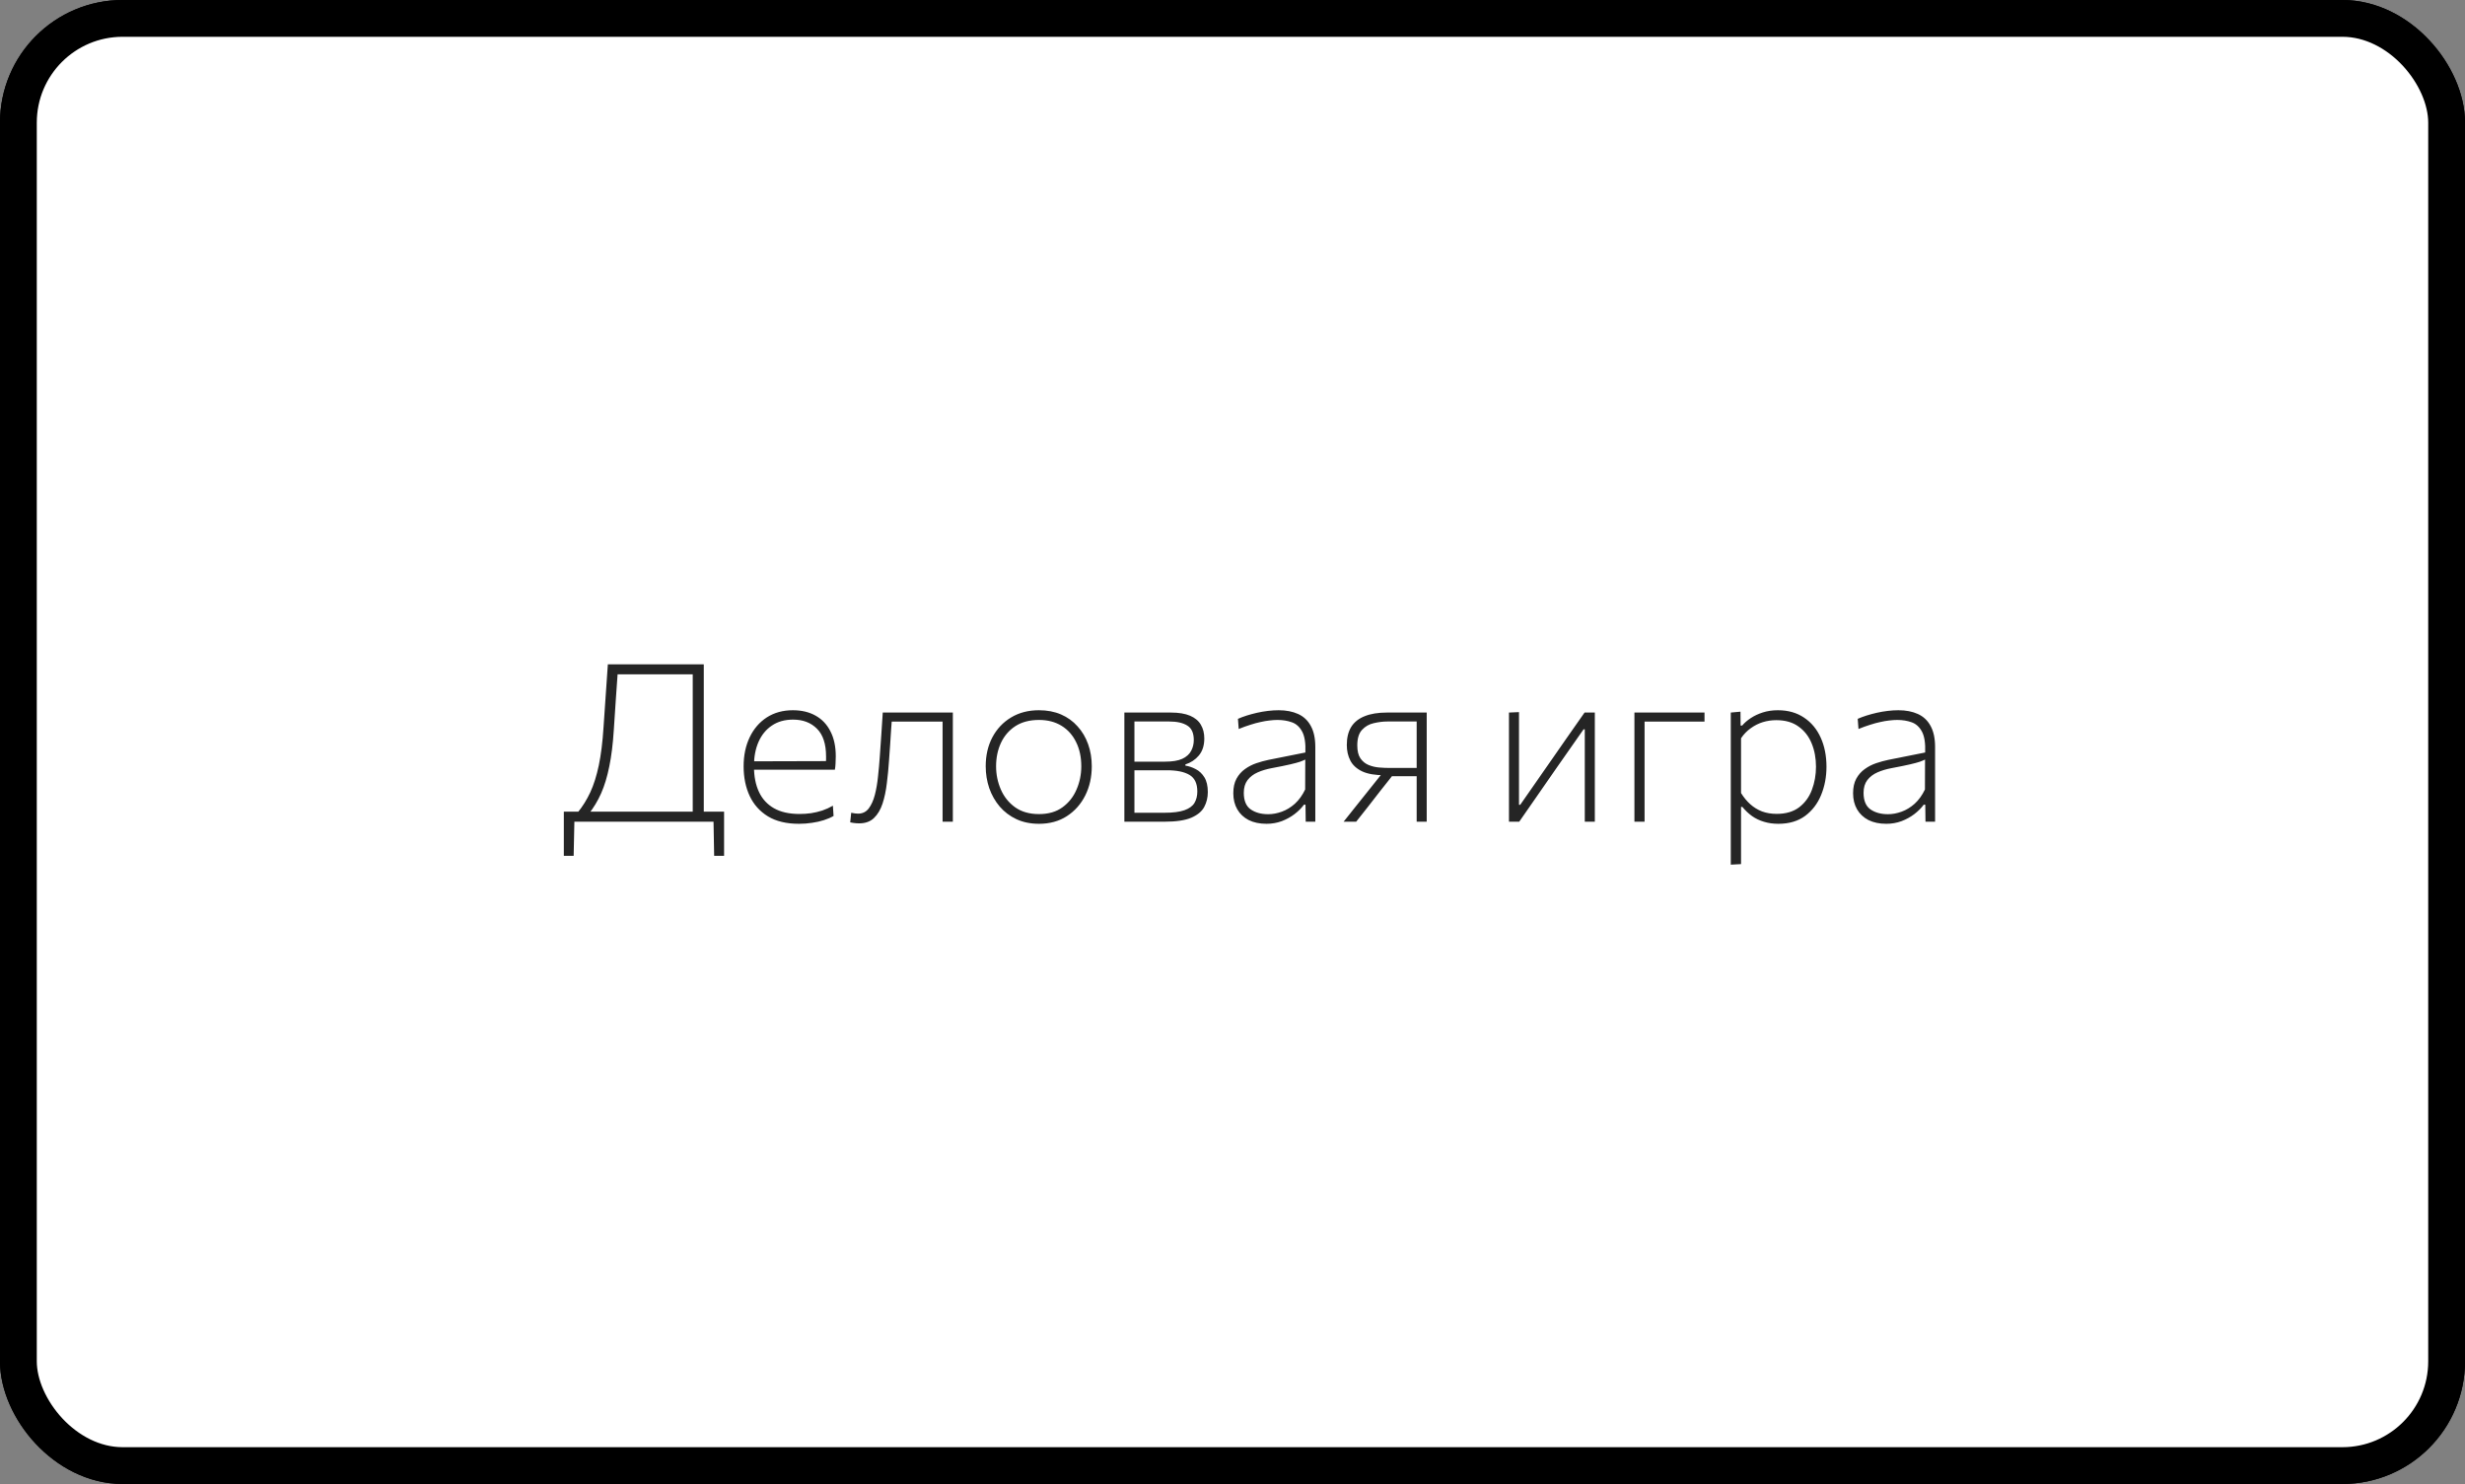 <?xml version="1.0" encoding="UTF-8"?> <svg xmlns="http://www.w3.org/2000/svg" width="201" height="121" viewBox="0 0 201 121" fill="none"><rect x="0" y="0" width="201" height="121" fill="#808080" stroke="none"/> <rect x="1.5" y="1.5" width="198" height="118" rx="8.5" fill="white" stroke="black" stroke-width="3"></rect> <path d="M43.53 67C42.87 66.352 42.249 65.746 41.667 65.182C41.085 64.618 40.515 64.069 39.957 63.535L37.113 60.772H36.213V59.98H37.131L39.561 57.649C40.137 57.103 40.704 56.563 41.262 56.029C41.82 55.495 42.468 54.874 43.206 54.166H44.412C43.692 54.85 42.993 55.516 42.315 56.164C41.637 56.806 40.959 57.451 40.281 58.099L37.716 60.538V60.142L40.56 62.923C41.01 63.349 41.484 63.811 41.982 64.309C42.486 64.801 42.981 65.281 43.467 65.749C43.953 66.217 44.382 66.634 44.754 67H43.53ZM35.466 67C35.466 66.274 35.466 65.578 35.466 64.912C35.466 64.24 35.466 63.514 35.466 62.734V58.45C35.466 57.658 35.466 56.926 35.466 56.254C35.466 55.582 35.466 54.886 35.466 54.166H36.366C36.366 54.886 36.366 55.582 36.366 56.254C36.366 56.926 36.366 57.658 36.366 58.45V62.734C36.366 63.514 36.366 64.24 36.366 64.912C36.366 65.578 36.366 66.274 36.366 67H35.466ZM50.371 67.171C49.351 67.171 48.508 66.97 47.842 66.568C47.176 66.16 46.678 65.605 46.348 64.903C46.018 64.195 45.853 63.388 45.853 62.482C45.853 61.594 46.018 60.805 46.348 60.115C46.678 59.425 47.143 58.885 47.743 58.495C48.349 58.105 49.057 57.91 49.867 57.91C50.581 57.91 51.199 58.057 51.721 58.351C52.249 58.645 52.654 59.074 52.936 59.638C53.224 60.196 53.368 60.871 53.368 61.663C53.368 61.873 53.362 62.065 53.35 62.239C53.344 62.413 53.326 62.587 53.296 62.761L52.558 62.221C52.57 62.125 52.576 62.032 52.576 61.942C52.576 61.852 52.576 61.765 52.576 61.681C52.576 60.661 52.327 59.905 51.829 59.413C51.337 58.921 50.689 58.675 49.885 58.675C49.207 58.675 48.631 58.837 48.157 59.161C47.683 59.479 47.32 59.923 47.068 60.493C46.822 61.057 46.699 61.702 46.699 62.428V62.518C46.699 63.304 46.834 63.988 47.104 64.57C47.374 65.146 47.782 65.59 48.328 65.902C48.874 66.214 49.57 66.37 50.416 66.37C50.722 66.37 51.031 66.349 51.343 66.307C51.655 66.259 51.961 66.187 52.261 66.091C52.561 65.989 52.852 65.857 53.134 65.695L53.188 66.532C52.96 66.664 52.696 66.778 52.396 66.874C52.102 66.97 51.781 67.042 51.433 67.09C51.091 67.144 50.737 67.171 50.371 67.171ZM46.24 62.761V62.077L52.738 62.059L53.296 62.203V62.761H46.24ZM55.93 67C55.93 66.328 55.93 65.683 55.93 65.065C55.93 64.441 55.93 63.763 55.93 63.031V62.131C55.93 61.633 55.93 61.162 55.93 60.718C55.93 60.274 55.93 59.839 55.93 59.413C55.93 58.981 55.93 58.543 55.93 58.099L56.749 58.063C56.749 58.507 56.749 58.942 56.749 59.368C56.749 59.794 56.749 60.229 56.749 60.673C56.749 61.111 56.749 61.582 56.749 62.086V65.623H56.848L59.143 62.329C59.635 61.627 60.127 60.919 60.619 60.205C61.117 59.491 61.609 58.789 62.095 58.099H62.932C62.932 58.543 62.932 58.981 62.932 59.413C62.932 59.839 62.932 60.274 62.932 60.718C62.932 61.162 62.932 61.633 62.932 62.131V63.031C62.932 63.763 62.932 64.441 62.932 65.065C62.932 65.683 62.932 66.328 62.932 67H62.113C62.113 66.328 62.113 65.683 62.113 65.065C62.113 64.447 62.113 63.775 62.113 63.049V59.467H62.014L59.728 62.734C59.236 63.448 58.741 64.162 58.243 64.876C57.751 65.584 57.259 66.292 56.767 67H55.93ZM59.431 56.542C58.501 56.542 57.802 56.284 57.334 55.768C56.866 55.252 56.632 54.598 56.632 53.806L57.406 53.779C57.406 54.493 57.577 55.018 57.919 55.354C58.267 55.69 58.771 55.858 59.431 55.858C59.869 55.858 60.238 55.786 60.538 55.642C60.838 55.492 61.066 55.267 61.222 54.967C61.378 54.661 61.456 54.274 61.456 53.806H62.23C62.224 54.598 61.993 55.252 61.537 55.768C61.081 56.284 60.379 56.542 59.431 56.542ZM70.003 67.171C69.061 67.171 68.26 66.967 67.6 66.559C66.946 66.145 66.448 65.59 66.106 64.894C65.764 64.192 65.593 63.406 65.593 62.536C65.593 61.66 65.761 60.874 66.097 60.178C66.433 59.476 66.916 58.924 67.546 58.522C68.182 58.114 68.947 57.91 69.841 57.91C70.183 57.91 70.519 57.94 70.849 58C71.185 58.06 71.5 58.144 71.794 58.252C72.088 58.354 72.349 58.471 72.577 58.603L72.478 59.449C72.142 59.257 71.821 59.107 71.515 58.999C71.215 58.891 70.93 58.816 70.66 58.774C70.396 58.732 70.144 58.711 69.904 58.711C68.86 58.711 68.02 59.056 67.384 59.746C66.754 60.43 66.439 61.357 66.439 62.527C66.439 63.247 66.574 63.898 66.844 64.48C67.114 65.056 67.516 65.515 68.05 65.857C68.59 66.199 69.268 66.37 70.084 66.37C70.36 66.37 70.633 66.346 70.903 66.298C71.179 66.244 71.449 66.169 71.713 66.073C71.983 65.971 72.244 65.842 72.496 65.686L72.622 66.532C72.436 66.64 72.211 66.745 71.947 66.847C71.683 66.943 71.386 67.021 71.056 67.081C70.732 67.141 70.381 67.171 70.003 67.171ZM74.737 62.068V61.285C75.206 61.285 75.656 61.285 76.088 61.285C76.525 61.285 76.933 61.285 77.311 61.285C77.689 61.285 78.094 61.285 78.526 61.285C78.965 61.285 79.418 61.285 79.885 61.285V62.068C79.418 62.068 78.965 62.068 78.526 62.068C78.094 62.068 77.689 62.068 77.311 62.068C76.933 62.068 76.525 62.068 76.088 62.068C75.656 62.068 75.206 62.068 74.737 62.068ZM87.993 67C87.993 66.376 87.993 65.722 87.993 65.038C87.993 64.348 87.993 63.715 87.993 63.139C87.801 63.229 87.573 63.322 87.309 63.418C87.051 63.508 86.766 63.583 86.454 63.643C86.142 63.703 85.803 63.733 85.437 63.733C84.729 63.733 84.129 63.64 83.637 63.454C83.145 63.262 82.77 62.968 82.512 62.572C82.26 62.17 82.134 61.651 82.134 61.015C82.134 60.679 82.134 60.352 82.134 60.034C82.134 59.71 82.134 59.389 82.134 59.071C82.134 58.747 82.134 58.423 82.134 58.099L82.962 58.054C82.962 58.54 82.962 59.023 82.962 59.503C82.962 59.977 82.962 60.457 82.962 60.943C82.962 61.699 83.172 62.233 83.592 62.545C84.012 62.851 84.672 63.004 85.572 63.004C85.83 63.004 86.1 62.983 86.382 62.941C86.664 62.893 86.943 62.824 87.219 62.734C87.495 62.638 87.753 62.521 87.993 62.383V62.041C87.993 61.555 87.993 61.096 87.993 60.664C87.993 60.226 87.993 59.8 87.993 59.386C87.993 58.966 87.993 58.537 87.993 58.099H88.821C88.821 58.543 88.821 58.981 88.821 59.413C88.821 59.839 88.821 60.274 88.821 60.718C88.821 61.162 88.821 61.633 88.821 62.131V63.031C88.821 63.763 88.821 64.441 88.821 65.065C88.821 65.683 88.821 66.328 88.821 67H87.993ZM96.004 67.171C94.984 67.171 94.141 66.97 93.475 66.568C92.809 66.16 92.311 65.605 91.981 64.903C91.651 64.195 91.486 63.388 91.486 62.482C91.486 61.594 91.651 60.805 91.981 60.115C92.311 59.425 92.776 58.885 93.376 58.495C93.982 58.105 94.69 57.91 95.5 57.91C96.214 57.91 96.832 58.057 97.354 58.351C97.882 58.645 98.287 59.074 98.569 59.638C98.857 60.196 99.001 60.871 99.001 61.663C99.001 61.873 98.995 62.065 98.983 62.239C98.977 62.413 98.959 62.587 98.929 62.761L98.191 62.221C98.203 62.125 98.209 62.032 98.209 61.942C98.209 61.852 98.209 61.765 98.209 61.681C98.209 60.661 97.96 59.905 97.462 59.413C96.97 58.921 96.322 58.675 95.518 58.675C94.84 58.675 94.264 58.837 93.79 59.161C93.316 59.479 92.953 59.923 92.701 60.493C92.455 61.057 92.332 61.702 92.332 62.428V62.518C92.332 63.304 92.467 63.988 92.737 64.57C93.007 65.146 93.415 65.59 93.961 65.902C94.507 66.214 95.203 66.37 96.049 66.37C96.355 66.37 96.664 66.349 96.976 66.307C97.288 66.259 97.594 66.187 97.894 66.091C98.194 65.989 98.485 65.857 98.767 65.695L98.821 66.532C98.593 66.664 98.329 66.778 98.029 66.874C97.735 66.97 97.414 67.042 97.066 67.09C96.724 67.144 96.37 67.171 96.004 67.171ZM91.873 62.761V62.077L98.371 62.059L98.929 62.203V62.761H91.873ZM100.896 67C100.968 66.346 101.04 65.707 101.112 65.083C101.184 64.459 101.256 63.841 101.328 63.229L101.472 61.996C101.55 61.348 101.625 60.7 101.697 60.052C101.769 59.398 101.844 58.747 101.922 58.099H102.804C103.086 58.741 103.371 59.389 103.659 60.043C103.953 60.691 104.238 61.333 104.514 61.969L106.17 65.722H106.278L107.934 61.969C108.216 61.315 108.498 60.667 108.78 60.025C109.068 59.383 109.353 58.741 109.635 58.099H110.526C110.598 58.735 110.67 59.386 110.742 60.052C110.82 60.718 110.895 61.372 110.967 62.014L111.102 63.238C111.168 63.838 111.237 64.456 111.309 65.092C111.381 65.722 111.453 66.358 111.525 67H110.706C110.628 66.25 110.544 65.491 110.454 64.723C110.37 63.955 110.289 63.196 110.211 62.446L109.887 59.548H109.788L108.438 62.644C108.126 63.364 107.811 64.09 107.493 64.822C107.175 65.548 106.857 66.274 106.539 67H105.909C105.591 66.274 105.273 65.551 104.955 64.831C104.643 64.105 104.328 63.382 104.01 62.662L102.642 59.548H102.543L102.219 62.428C102.129 63.19 102.042 63.952 101.958 64.714C101.874 65.476 101.79 66.238 101.706 67H100.896ZM114.096 67C114.096 66.328 114.096 65.683 114.096 65.065C114.096 64.441 114.096 63.763 114.096 63.031V62.131C114.096 61.633 114.096 61.162 114.096 60.718C114.096 60.274 114.096 59.839 114.096 59.413C114.096 58.981 114.096 58.543 114.096 58.099H120.999C120.999 58.543 120.999 58.981 120.999 59.413C120.999 59.839 120.999 60.274 120.999 60.718C120.999 61.162 120.999 61.633 120.999 62.131V63.031C120.999 63.763 120.999 64.441 120.999 65.065C120.999 65.683 120.999 66.328 120.999 67H120.171C120.171 66.328 120.171 65.683 120.171 65.065C120.171 64.441 120.171 63.763 120.171 63.031V62.131C120.171 61.639 120.171 61.18 120.171 60.754C120.171 60.328 120.171 59.911 120.171 59.503C120.171 59.095 120.171 58.672 120.171 58.234L120.594 58.837H114.501L114.924 58.234C114.924 58.672 114.924 59.095 114.924 59.503C114.924 59.911 114.924 60.328 114.924 60.754C114.924 61.18 114.924 61.639 114.924 62.131V63.031C114.924 63.763 114.924 64.441 114.924 65.065C114.924 65.683 114.924 66.328 114.924 67H114.096ZM124.238 67C124.238 66.328 124.238 65.683 124.238 65.065C124.238 64.441 124.238 63.763 124.238 63.031V62.131C124.238 61.633 124.238 61.162 124.238 60.718C124.238 60.274 124.238 59.839 124.238 59.413C124.238 58.981 124.238 58.543 124.238 58.099L125.057 58.063C125.057 58.507 125.057 58.942 125.057 59.368C125.057 59.794 125.057 60.229 125.057 60.673C125.057 61.111 125.057 61.582 125.057 62.086V65.623H125.156L127.451 62.329C127.943 61.627 128.435 60.919 128.927 60.205C129.425 59.491 129.917 58.789 130.403 58.099H131.24C131.24 58.543 131.24 58.981 131.24 59.413C131.24 59.839 131.24 60.274 131.24 60.718C131.24 61.162 131.24 61.633 131.24 62.131V63.031C131.24 63.763 131.24 64.441 131.24 65.065C131.24 65.683 131.24 66.328 131.24 67H130.421C130.421 66.328 130.421 65.683 130.421 65.065C130.421 64.447 130.421 63.775 130.421 63.049V59.467H130.322L128.036 62.734C127.544 63.448 127.049 64.162 126.551 64.876C126.059 65.584 125.567 66.292 125.075 67H124.238ZM138.249 67.171C137.559 67.171 136.944 67.045 136.404 66.793C135.87 66.541 135.417 66.199 135.045 65.767C134.673 65.329 134.388 64.828 134.19 64.264C133.998 63.694 133.902 63.1 133.902 62.482C133.902 61.594 134.082 60.808 134.442 60.124C134.808 59.434 135.315 58.894 135.963 58.504C136.617 58.108 137.376 57.91 138.24 57.91C138.912 57.91 139.512 58.024 140.04 58.252C140.568 58.48 141.018 58.804 141.39 59.224C141.768 59.638 142.056 60.124 142.254 60.682C142.452 61.234 142.551 61.834 142.551 62.482C142.551 63.358 142.374 64.15 142.02 64.858C141.666 65.566 141.165 66.13 140.517 66.55C139.875 66.964 139.119 67.171 138.249 67.171ZM138.249 66.379C139.023 66.379 139.662 66.193 140.166 65.821C140.676 65.449 141.057 64.966 141.309 64.372C141.567 63.778 141.696 63.148 141.696 62.482C141.696 61.732 141.555 61.075 141.273 60.511C140.997 59.941 140.601 59.497 140.085 59.179C139.569 58.861 138.957 58.702 138.249 58.702C137.487 58.702 136.845 58.87 136.323 59.206C135.807 59.542 135.414 59.998 135.144 60.574C134.88 61.144 134.748 61.78 134.748 62.482C134.748 63.148 134.877 63.778 135.135 64.372C135.393 64.966 135.78 65.449 136.296 65.821C136.818 66.193 137.469 66.379 138.249 66.379ZM145.209 67C145.209 66.328 145.209 65.683 145.209 65.065C145.209 64.441 145.209 63.763 145.209 63.031V62.131C145.209 61.633 145.209 61.162 145.209 60.718C145.209 60.274 145.209 59.839 145.209 59.413C145.209 58.981 145.209 58.543 145.209 58.099L146.037 58.054C146.037 58.504 146.037 58.945 146.037 59.377C146.037 59.809 146.037 60.25 146.037 60.7C146.037 61.15 146.037 61.627 146.037 62.131V63.031C146.037 63.763 146.037 64.441 146.037 65.065C146.037 65.683 146.037 66.328 146.037 67H145.209ZM145.686 62.86V62.122H151.734V62.86H145.686ZM151.311 67C151.311 66.328 151.311 65.683 151.311 65.065C151.311 64.441 151.311 63.763 151.311 63.031V62.131C151.311 61.633 151.311 61.162 151.311 60.718C151.311 60.274 151.311 59.839 151.311 59.413C151.311 58.981 151.311 58.543 151.311 58.099H152.13C152.13 58.543 152.13 58.981 152.13 59.413C152.13 59.839 152.13 60.274 152.13 60.718C152.13 61.162 152.13 61.633 152.13 62.131V63.031C152.13 63.763 152.13 64.441 152.13 65.065C152.13 65.683 152.13 66.328 152.13 67H151.311ZM157.574 67.171C157.01 67.171 156.524 67.069 156.116 66.865C155.714 66.655 155.405 66.364 155.189 65.992C154.973 65.62 154.865 65.182 154.865 64.678C154.865 64.204 154.952 63.808 155.126 63.49C155.306 63.166 155.537 62.905 155.819 62.707C156.101 62.503 156.41 62.344 156.746 62.23C157.082 62.116 157.409 62.026 157.727 61.96L160.742 61.357C160.772 60.601 160.685 60.034 160.481 59.656C160.277 59.272 159.995 59.017 159.635 58.891C159.281 58.765 158.891 58.702 158.465 58.702C158.261 58.702 158.042 58.717 157.808 58.747C157.58 58.771 157.337 58.813 157.079 58.873C156.821 58.927 156.545 59.002 156.251 59.098C155.957 59.188 155.642 59.302 155.306 59.44L155.243 58.612C155.459 58.516 155.699 58.426 155.963 58.342C156.233 58.258 156.512 58.183 156.8 58.117C157.094 58.051 157.391 58 157.691 57.964C157.991 57.928 158.282 57.91 158.564 57.91C159.17 57.91 159.698 58.012 160.148 58.216C160.598 58.42 160.943 58.744 161.183 59.188C161.429 59.632 161.552 60.205 161.552 60.907C161.552 61.183 161.552 61.534 161.552 61.96C161.552 62.386 161.552 62.8 161.552 63.202V64.48C161.552 64.858 161.552 65.251 161.552 65.659C161.552 66.067 161.552 66.514 161.552 67H160.769L160.751 65.614H160.625C160.427 65.884 160.172 66.139 159.86 66.379C159.554 66.613 159.206 66.805 158.816 66.955C158.426 67.099 158.012 67.171 157.574 67.171ZM157.709 66.388C158.075 66.388 158.447 66.319 158.825 66.181C159.203 66.043 159.557 65.827 159.887 65.533C160.217 65.233 160.496 64.846 160.724 64.372L160.733 61.933C160.625 61.987 160.481 62.047 160.301 62.113C160.121 62.173 159.851 62.245 159.491 62.329C159.131 62.413 158.63 62.515 157.988 62.635C157.574 62.713 157.196 62.827 156.854 62.977C156.512 63.127 156.236 63.337 156.026 63.607C155.822 63.877 155.72 64.222 155.72 64.642C155.72 65.278 155.906 65.728 156.278 65.992C156.656 66.256 157.133 66.388 157.709 66.388ZM166.81 67C166.81 66.328 166.81 65.683 166.81 65.065C166.81 64.441 166.81 63.763 166.81 63.031V62.131C166.81 61.639 166.81 61.18 166.81 60.754C166.81 60.328 166.81 59.911 166.81 59.503C166.81 59.095 166.81 58.672 166.81 58.234L167.125 58.837H166.801C166.273 58.837 165.727 58.837 165.163 58.837C164.599 58.837 164.044 58.837 163.498 58.837V58.099H170.959V58.837C170.413 58.837 169.858 58.837 169.294 58.837C168.73 58.837 168.184 58.837 167.656 58.837H167.332L167.647 58.234C167.647 58.672 167.647 59.095 167.647 59.503C167.647 59.911 167.647 60.328 167.647 60.754C167.647 61.18 167.647 61.639 167.647 62.131V63.031C167.647 63.763 167.647 64.441 167.647 65.065C167.647 65.683 167.647 66.328 167.647 67H166.81Z" fill="#252525"></path> <rect x="1.5" y="1.5" width="198" height="118" rx="8.5" fill="white" stroke="black" stroke-width="3"></rect> <path d="M56.487 66.874C56.487 66.148 56.487 65.452 56.487 64.786C56.487 64.114 56.487 63.385 56.487 62.599V58.558C56.487 57.766 56.487 57.037 56.487 56.371C56.487 55.699 56.487 55 56.487 54.274L56.973 54.985H49.917L50.403 54.373C50.343 55.219 50.283 56.071 50.223 56.929C50.169 57.787 50.112 58.645 50.052 59.503C49.98 60.655 49.857 61.651 49.683 62.491C49.515 63.331 49.293 64.063 49.017 64.687C48.741 65.305 48.405 65.863 48.009 66.361L47.109 66.244C47.511 65.752 47.853 65.203 48.135 64.597C48.417 63.985 48.648 63.253 48.828 62.401C49.008 61.543 49.137 60.499 49.215 59.269C49.281 58.375 49.341 57.499 49.395 56.641C49.455 55.777 49.512 54.952 49.566 54.166H57.387C57.387 54.886 57.387 55.582 57.387 56.254C57.387 56.926 57.387 57.658 57.387 58.45V62.599C57.387 63.385 57.387 64.114 57.387 64.786C57.387 65.452 57.387 66.148 57.387 66.874H56.487ZM45.975 69.781C45.975 69.493 45.975 69.199 45.975 68.899C45.975 68.605 45.975 68.311 45.975 68.017C45.975 67.717 45.975 67.411 45.975 67.099C45.975 66.787 45.975 66.481 45.975 66.181C46.719 66.181 47.469 66.181 48.225 66.181C48.981 66.181 49.713 66.181 50.421 66.181H54.588C55.302 66.181 56.037 66.181 56.793 66.181C57.555 66.181 58.305 66.181 59.043 66.181C59.043 66.481 59.043 66.787 59.043 67.099C59.043 67.411 59.043 67.717 59.043 68.017C59.043 68.311 59.043 68.605 59.043 68.899C59.043 69.199 59.043 69.493 59.043 69.781H58.233L58.179 66.856L58.485 67H46.524L46.839 66.856L46.776 69.781H45.975ZM65.154 67.171C64.134 67.171 63.291 66.97 62.625 66.568C61.959 66.16 61.461 65.605 61.131 64.903C60.801 64.195 60.636 63.388 60.636 62.482C60.636 61.594 60.801 60.805 61.131 60.115C61.461 59.425 61.926 58.885 62.526 58.495C63.132 58.105 63.84 57.91 64.65 57.91C65.364 57.91 65.982 58.057 66.504 58.351C67.032 58.645 67.437 59.074 67.719 59.638C68.007 60.196 68.151 60.871 68.151 61.663C68.151 61.873 68.145 62.065 68.133 62.239C68.127 62.413 68.109 62.587 68.079 62.761L67.341 62.221C67.353 62.125 67.359 62.032 67.359 61.942C67.359 61.852 67.359 61.765 67.359 61.681C67.359 60.661 67.11 59.905 66.612 59.413C66.12 58.921 65.472 58.675 64.668 58.675C63.99 58.675 63.414 58.837 62.94 59.161C62.466 59.479 62.103 59.923 61.851 60.493C61.605 61.057 61.482 61.702 61.482 62.428V62.518C61.482 63.304 61.617 63.988 61.887 64.57C62.157 65.146 62.565 65.59 63.111 65.902C63.657 66.214 64.353 66.37 65.199 66.37C65.505 66.37 65.814 66.349 66.126 66.307C66.438 66.259 66.744 66.187 67.044 66.091C67.344 65.989 67.635 65.857 67.917 65.695L67.971 66.532C67.743 66.664 67.479 66.778 67.179 66.874C66.885 66.97 66.564 67.042 66.216 67.09C65.874 67.144 65.52 67.171 65.154 67.171ZM61.023 62.761V62.077L67.521 62.059L68.079 62.203V62.761H61.023ZM70.056 67.135C69.99 67.135 69.915 67.132 69.831 67.126C69.753 67.12 69.669 67.111 69.579 67.099C69.495 67.087 69.411 67.072 69.327 67.054L69.408 66.271C69.51 66.295 69.615 66.313 69.723 66.325C69.831 66.337 69.912 66.343 69.966 66.343C70.326 66.343 70.614 66.205 70.83 65.929C71.046 65.647 71.214 65.278 71.334 64.822C71.454 64.36 71.541 63.856 71.595 63.31C71.655 62.764 71.703 62.227 71.739 61.699C71.781 61.099 71.823 60.496 71.865 59.89C71.907 59.284 71.946 58.687 71.982 58.099H77.697C77.697 58.543 77.697 58.981 77.697 59.413C77.697 59.839 77.697 60.274 77.697 60.718C77.697 61.162 77.697 61.633 77.697 62.131V63.031C77.697 63.763 77.697 64.441 77.697 65.065C77.697 65.683 77.697 66.328 77.697 67H76.86C76.86 66.328 76.86 65.683 76.86 65.065C76.86 64.441 76.86 63.763 76.86 63.031V62.131C76.86 61.639 76.86 61.18 76.86 60.754C76.86 60.328 76.86 59.911 76.86 59.503C76.86 59.095 76.86 58.672 76.86 58.234L77.355 58.837H72.27L72.756 58.234C72.726 58.636 72.696 59.044 72.666 59.458C72.642 59.872 72.615 60.289 72.585 60.709C72.561 61.123 72.531 61.546 72.495 61.978C72.453 62.62 72.393 63.247 72.315 63.859C72.243 64.471 72.126 65.026 71.964 65.524C71.802 66.016 71.568 66.409 71.262 66.703C70.962 66.991 70.56 67.135 70.056 67.135ZM84.723 67.171C84.033 67.171 83.418 67.045 82.878 66.793C82.344 66.541 81.891 66.199 81.519 65.767C81.147 65.329 80.862 64.828 80.664 64.264C80.472 63.694 80.376 63.1 80.376 62.482C80.376 61.594 80.556 60.808 80.916 60.124C81.282 59.434 81.789 58.894 82.437 58.504C83.091 58.108 83.85 57.91 84.714 57.91C85.386 57.91 85.986 58.024 86.514 58.252C87.042 58.48 87.492 58.804 87.864 59.224C88.242 59.638 88.53 60.124 88.728 60.682C88.926 61.234 89.025 61.834 89.025 62.482C89.025 63.358 88.848 64.15 88.494 64.858C88.14 65.566 87.639 66.13 86.991 66.55C86.349 66.964 85.593 67.171 84.723 67.171ZM84.723 66.379C85.497 66.379 86.136 66.193 86.64 65.821C87.15 65.449 87.531 64.966 87.783 64.372C88.041 63.778 88.17 63.148 88.17 62.482C88.17 61.732 88.029 61.075 87.747 60.511C87.471 59.941 87.075 59.497 86.559 59.179C86.043 58.861 85.431 58.702 84.723 58.702C83.961 58.702 83.319 58.87 82.797 59.206C82.281 59.542 81.888 59.998 81.618 60.574C81.354 61.144 81.222 61.78 81.222 62.482C81.222 63.148 81.351 63.778 81.609 64.372C81.867 64.966 82.254 65.449 82.77 65.821C83.292 66.193 83.943 66.379 84.723 66.379ZM91.683 67C91.683 66.328 91.683 65.68 91.683 65.056C91.683 64.432 91.683 63.757 91.683 63.031V62.131C91.683 61.633 91.683 61.162 91.683 60.718C91.683 60.268 91.683 59.83 91.683 59.404C91.683 58.978 91.683 58.543 91.683 58.099C92.169 58.099 92.763 58.099 93.466 58.099C94.168 58.099 94.834 58.099 95.463 58.099C96.118 58.099 96.645 58.186 97.047 58.36C97.45 58.534 97.74 58.78 97.921 59.098C98.106 59.41 98.2 59.782 98.2 60.214C98.2 60.784 98.052 61.246 97.758 61.6C97.465 61.948 97.099 62.191 96.66 62.329V62.428C96.942 62.47 97.225 62.566 97.507 62.716C97.788 62.86 98.022 63.082 98.209 63.382C98.394 63.682 98.487 64.084 98.487 64.588C98.487 65.032 98.388 65.437 98.191 65.803C97.999 66.163 97.647 66.454 97.138 66.676C96.627 66.892 95.901 67 94.96 67C94.317 67 93.709 67 93.132 67C92.562 67 92.079 67 91.683 67ZM92.502 66.271H94.942C95.644 66.271 96.189 66.202 96.579 66.064C96.969 65.926 97.243 65.728 97.398 65.47C97.555 65.206 97.632 64.894 97.632 64.534C97.632 63.886 97.419 63.436 96.993 63.184C96.567 62.932 95.953 62.806 95.148 62.806H92.296V62.104H94.996C95.602 62.104 96.073 62.026 96.409 61.87C96.751 61.708 96.99 61.492 97.129 61.222C97.272 60.952 97.344 60.658 97.344 60.34C97.344 59.77 97.168 59.377 96.814 59.161C96.466 58.939 95.974 58.828 95.338 58.828H92.502C92.502 59.38 92.502 59.914 92.502 60.43C92.502 60.94 92.502 61.498 92.502 62.104V63.004C92.502 63.598 92.502 64.153 92.502 64.669C92.502 65.185 92.502 65.719 92.502 66.271ZM103.275 67.171C102.711 67.171 102.225 67.069 101.817 66.865C101.415 66.655 101.106 66.364 100.89 65.992C100.674 65.62 100.566 65.182 100.566 64.678C100.566 64.204 100.653 63.808 100.827 63.49C101.007 63.166 101.238 62.905 101.52 62.707C101.802 62.503 102.111 62.344 102.447 62.23C102.783 62.116 103.11 62.026 103.428 61.96L106.443 61.357C106.473 60.601 106.386 60.034 106.182 59.656C105.978 59.272 105.696 59.017 105.336 58.891C104.982 58.765 104.592 58.702 104.166 58.702C103.962 58.702 103.743 58.717 103.509 58.747C103.281 58.771 103.038 58.813 102.78 58.873C102.522 58.927 102.246 59.002 101.952 59.098C101.658 59.188 101.343 59.302 101.007 59.44L100.944 58.612C101.16 58.516 101.4 58.426 101.664 58.342C101.934 58.258 102.213 58.183 102.501 58.117C102.795 58.051 103.092 58 103.392 57.964C103.692 57.928 103.983 57.91 104.265 57.91C104.871 57.91 105.399 58.012 105.849 58.216C106.299 58.42 106.644 58.744 106.884 59.188C107.13 59.632 107.253 60.205 107.253 60.907C107.253 61.183 107.253 61.534 107.253 61.96C107.253 62.386 107.253 62.8 107.253 63.202V64.48C107.253 64.858 107.253 65.251 107.253 65.659C107.253 66.067 107.253 66.514 107.253 67H106.47L106.452 65.614H106.326C106.128 65.884 105.873 66.139 105.561 66.379C105.255 66.613 104.907 66.805 104.517 66.955C104.127 67.099 103.713 67.171 103.275 67.171ZM103.41 66.388C103.776 66.388 104.148 66.319 104.526 66.181C104.904 66.043 105.258 65.827 105.588 65.533C105.918 65.233 106.197 64.846 106.425 64.372L106.434 61.933C106.326 61.987 106.182 62.047 106.002 62.113C105.822 62.173 105.552 62.245 105.192 62.329C104.832 62.413 104.331 62.515 103.689 62.635C103.275 62.713 102.897 62.827 102.555 62.977C102.213 63.127 101.937 63.337 101.727 63.607C101.523 63.877 101.421 64.222 101.421 64.642C101.421 65.278 101.607 65.728 101.979 65.992C102.357 66.256 102.834 66.388 103.41 66.388ZM109.559 67C109.901 66.574 110.24 66.148 110.576 65.722C110.918 65.296 111.254 64.876 111.584 64.462L112.979 62.716L112.907 63.211C112.133 63.211 111.521 63.106 111.071 62.896C110.621 62.68 110.3 62.386 110.108 62.014C109.916 61.642 109.82 61.219 109.82 60.745C109.82 60.151 109.94 59.659 110.18 59.269C110.426 58.879 110.792 58.588 111.278 58.396C111.764 58.198 112.37 58.099 113.096 58.099C113.474 58.099 113.867 58.099 114.275 58.099C114.683 58.099 115.067 58.099 115.427 58.099C115.793 58.099 116.096 58.099 116.336 58.099C116.336 58.543 116.336 58.981 116.336 59.413C116.336 59.839 116.336 60.274 116.336 60.718C116.336 61.162 116.336 61.633 116.336 62.131V63.031C116.336 63.763 116.336 64.441 116.336 65.065C116.336 65.683 116.336 66.328 116.336 67H115.517C115.517 66.58 115.517 66.175 115.517 65.785C115.517 65.395 115.517 64.996 115.517 64.588C115.517 64.18 115.517 63.751 115.517 63.301V62.131C115.517 61.531 115.517 60.967 115.517 60.439C115.517 59.905 115.517 59.368 115.517 58.828H113.15C112.784 58.828 112.409 58.873 112.025 58.963C111.641 59.047 111.32 59.23 111.062 59.512C110.804 59.788 110.675 60.211 110.675 60.781C110.675 61.237 110.762 61.591 110.936 61.843C111.116 62.095 111.341 62.275 111.611 62.383C111.881 62.491 112.166 62.557 112.466 62.581C112.766 62.605 113.039 62.617 113.285 62.617H115.688V63.292H113.258L113.807 62.905L112.538 64.507C112.22 64.921 111.896 65.338 111.566 65.758C111.236 66.178 110.909 66.592 110.585 67H109.559ZM123.043 67C123.043 66.328 123.043 65.683 123.043 65.065C123.043 64.441 123.043 63.763 123.043 63.031V62.131C123.043 61.633 123.043 61.162 123.043 60.718C123.043 60.274 123.043 59.839 123.043 59.413C123.043 58.981 123.043 58.543 123.043 58.099L123.862 58.063C123.862 58.507 123.862 58.942 123.862 59.368C123.862 59.794 123.862 60.229 123.862 60.673C123.862 61.111 123.862 61.582 123.862 62.086V65.623H123.961L126.256 62.329C126.748 61.627 127.24 60.919 127.732 60.205C128.23 59.491 128.722 58.789 129.208 58.099H130.045C130.045 58.543 130.045 58.981 130.045 59.413C130.045 59.839 130.045 60.274 130.045 60.718C130.045 61.162 130.045 61.633 130.045 62.131V63.031C130.045 63.763 130.045 64.441 130.045 65.065C130.045 65.683 130.045 66.328 130.045 67H129.226C129.226 66.328 129.226 65.683 129.226 65.065C129.226 64.447 129.226 63.775 129.226 63.049V59.467H129.127L126.841 62.734C126.349 63.448 125.854 64.162 125.356 64.876C124.864 65.584 124.372 66.292 123.88 67H123.043ZM133.273 67C133.273 66.328 133.273 65.683 133.273 65.065C133.273 64.441 133.273 63.763 133.273 63.031V62.131C133.273 61.633 133.273 61.162 133.273 60.718C133.273 60.274 133.273 59.839 133.273 59.413C133.273 58.981 133.273 58.543 133.273 58.099H138.988V58.837C138.37 58.837 137.743 58.837 137.107 58.837C136.471 58.837 135.853 58.837 135.253 58.837H133.597L134.101 58.234C134.101 58.672 134.101 59.095 134.101 59.503C134.101 59.911 134.101 60.328 134.101 60.754C134.101 61.18 134.101 61.639 134.101 62.131V63.031C134.101 63.763 134.101 64.441 134.101 65.065C134.101 65.683 134.101 66.328 134.101 67H133.273ZM141.131 70.501C141.131 69.823 141.131 69.166 141.131 68.53C141.131 67.9 141.131 67.219 141.131 66.487V62.131C141.131 61.483 141.131 60.817 141.131 60.133C141.131 59.449 141.131 58.771 141.131 58.099L141.923 58.027L141.932 59.161H142.058C142.232 58.951 142.463 58.75 142.751 58.558C143.039 58.366 143.369 58.21 143.741 58.09C144.119 57.97 144.53 57.91 144.974 57.91C145.802 57.91 146.513 58.111 147.107 58.513C147.701 58.909 148.154 59.455 148.466 60.151C148.778 60.841 148.934 61.63 148.934 62.518C148.934 63.352 148.787 64.123 148.493 64.831C148.205 65.533 147.77 66.1 147.188 66.532C146.606 66.958 145.88 67.171 145.01 67.171C144.59 67.171 144.203 67.117 143.849 67.009C143.495 66.907 143.171 66.754 142.877 66.55C142.583 66.34 142.316 66.088 142.076 65.794H141.968V66.514C141.968 67.228 141.968 67.894 141.968 68.512C141.968 69.136 141.968 69.784 141.968 70.456L141.131 70.501ZM144.875 66.361C145.625 66.361 146.237 66.181 146.711 65.821C147.185 65.455 147.53 64.981 147.746 64.399C147.968 63.811 148.079 63.184 148.079 62.518C148.079 61.822 147.962 61.189 147.728 60.619C147.494 60.043 147.137 59.584 146.657 59.242C146.183 58.894 145.577 58.72 144.839 58.72C144.461 58.72 144.095 58.774 143.741 58.882C143.393 58.99 143.066 59.155 142.76 59.377C142.454 59.593 142.19 59.866 141.968 60.196V64.66C142.19 65.02 142.442 65.326 142.724 65.578C143.006 65.83 143.324 66.025 143.678 66.163C144.038 66.295 144.437 66.361 144.875 66.361ZM153.812 67.171C153.248 67.171 152.762 67.069 152.354 66.865C151.952 66.655 151.643 66.364 151.427 65.992C151.211 65.62 151.103 65.182 151.103 64.678C151.103 64.204 151.19 63.808 151.364 63.49C151.544 63.166 151.775 62.905 152.057 62.707C152.339 62.503 152.648 62.344 152.984 62.23C153.32 62.116 153.647 62.026 153.965 61.96L156.98 61.357C157.01 60.601 156.923 60.034 156.719 59.656C156.515 59.272 156.233 59.017 155.873 58.891C155.519 58.765 155.129 58.702 154.703 58.702C154.499 58.702 154.28 58.717 154.046 58.747C153.818 58.771 153.575 58.813 153.317 58.873C153.059 58.927 152.783 59.002 152.489 59.098C152.195 59.188 151.88 59.302 151.544 59.44L151.481 58.612C151.697 58.516 151.937 58.426 152.201 58.342C152.471 58.258 152.75 58.183 153.038 58.117C153.332 58.051 153.629 58 153.929 57.964C154.229 57.928 154.52 57.91 154.802 57.91C155.408 57.91 155.936 58.012 156.386 58.216C156.836 58.42 157.181 58.744 157.421 59.188C157.667 59.632 157.79 60.205 157.79 60.907C157.79 61.183 157.79 61.534 157.79 61.96C157.79 62.386 157.79 62.8 157.79 63.202V64.48C157.79 64.858 157.79 65.251 157.79 65.659C157.79 66.067 157.79 66.514 157.79 67H157.007L156.989 65.614H156.863C156.665 65.884 156.41 66.139 156.098 66.379C155.792 66.613 155.444 66.805 155.054 66.955C154.664 67.099 154.25 67.171 153.812 67.171ZM153.947 66.388C154.313 66.388 154.685 66.319 155.063 66.181C155.441 66.043 155.795 65.827 156.125 65.533C156.455 65.233 156.734 64.846 156.962 64.372L156.971 61.933C156.863 61.987 156.719 62.047 156.539 62.113C156.359 62.173 156.089 62.245 155.729 62.329C155.369 62.413 154.868 62.515 154.226 62.635C153.812 62.713 153.434 62.827 153.092 62.977C152.75 63.127 152.474 63.337 152.264 63.607C152.06 63.877 151.958 64.222 151.958 64.642C151.958 65.278 152.144 65.728 152.516 65.992C152.894 66.256 153.371 66.388 153.947 66.388Z" fill="#252525"></path> </svg> 